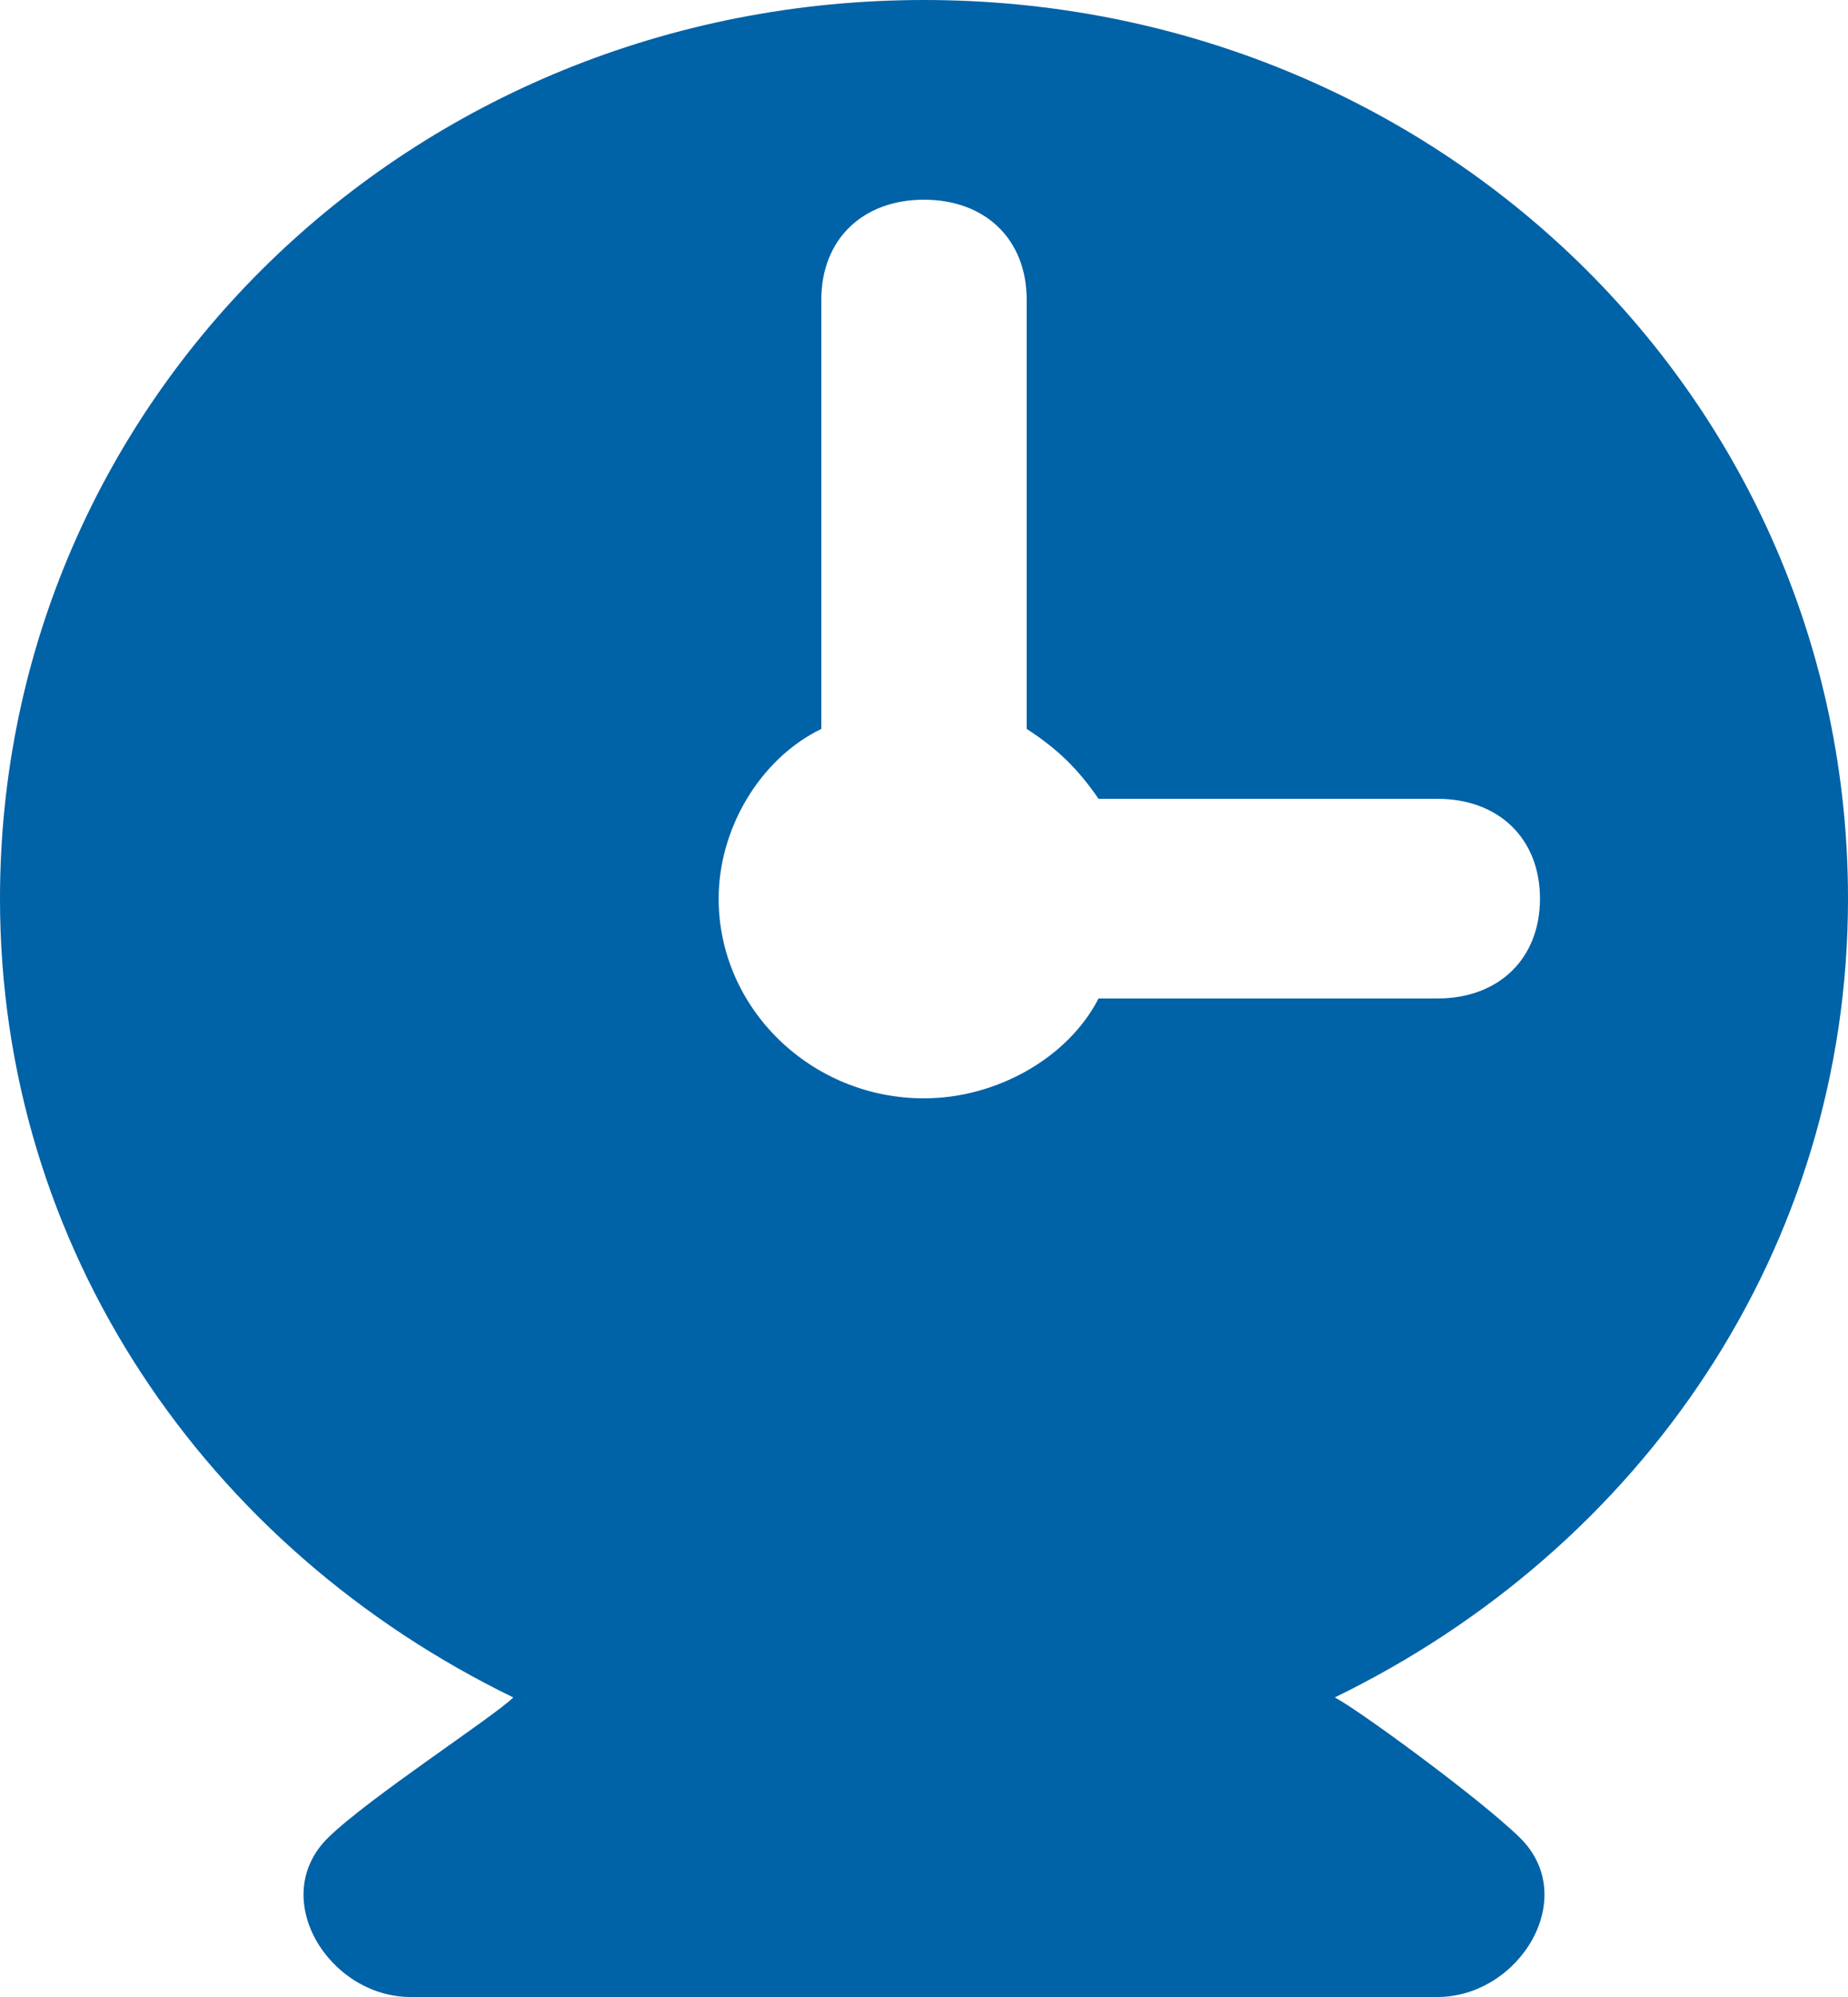<svg width="25" height="27" viewBox="0 0 25 27" fill="none" xmlns="http://www.w3.org/2000/svg">
<path d="M25 12.15C25 5.4 19.444 0 12.5 0C5.556 0 0 5.4 0 12.15C0 16.875 2.778 20.925 6.944 22.95C6.667 23.22 5 24.3 4.445 24.84C3.611 25.65 4.445 27 5.556 27H19.444C20.555 27 21.389 25.65 20.555 24.84C20 24.3 18.333 23.085 18.056 22.95C22.222 20.925 25 16.875 25 12.15ZM19.444 13.5H14.861C14.445 14.31 13.472 14.85 12.5 14.85C10.972 14.85 9.722 13.635 9.722 12.15C9.722 11.205 10.278 10.26 11.111 9.855V4.05C11.111 3.24 11.667 2.7 12.5 2.7C13.333 2.7 13.889 3.24 13.889 4.05V9.855C14.306 10.125 14.583 10.395 14.861 10.8H19.444C20.278 10.8 20.833 11.34 20.833 12.15C20.833 12.96 20.278 13.5 19.444 13.5Z" fill="#0062A7"/>
</svg>
